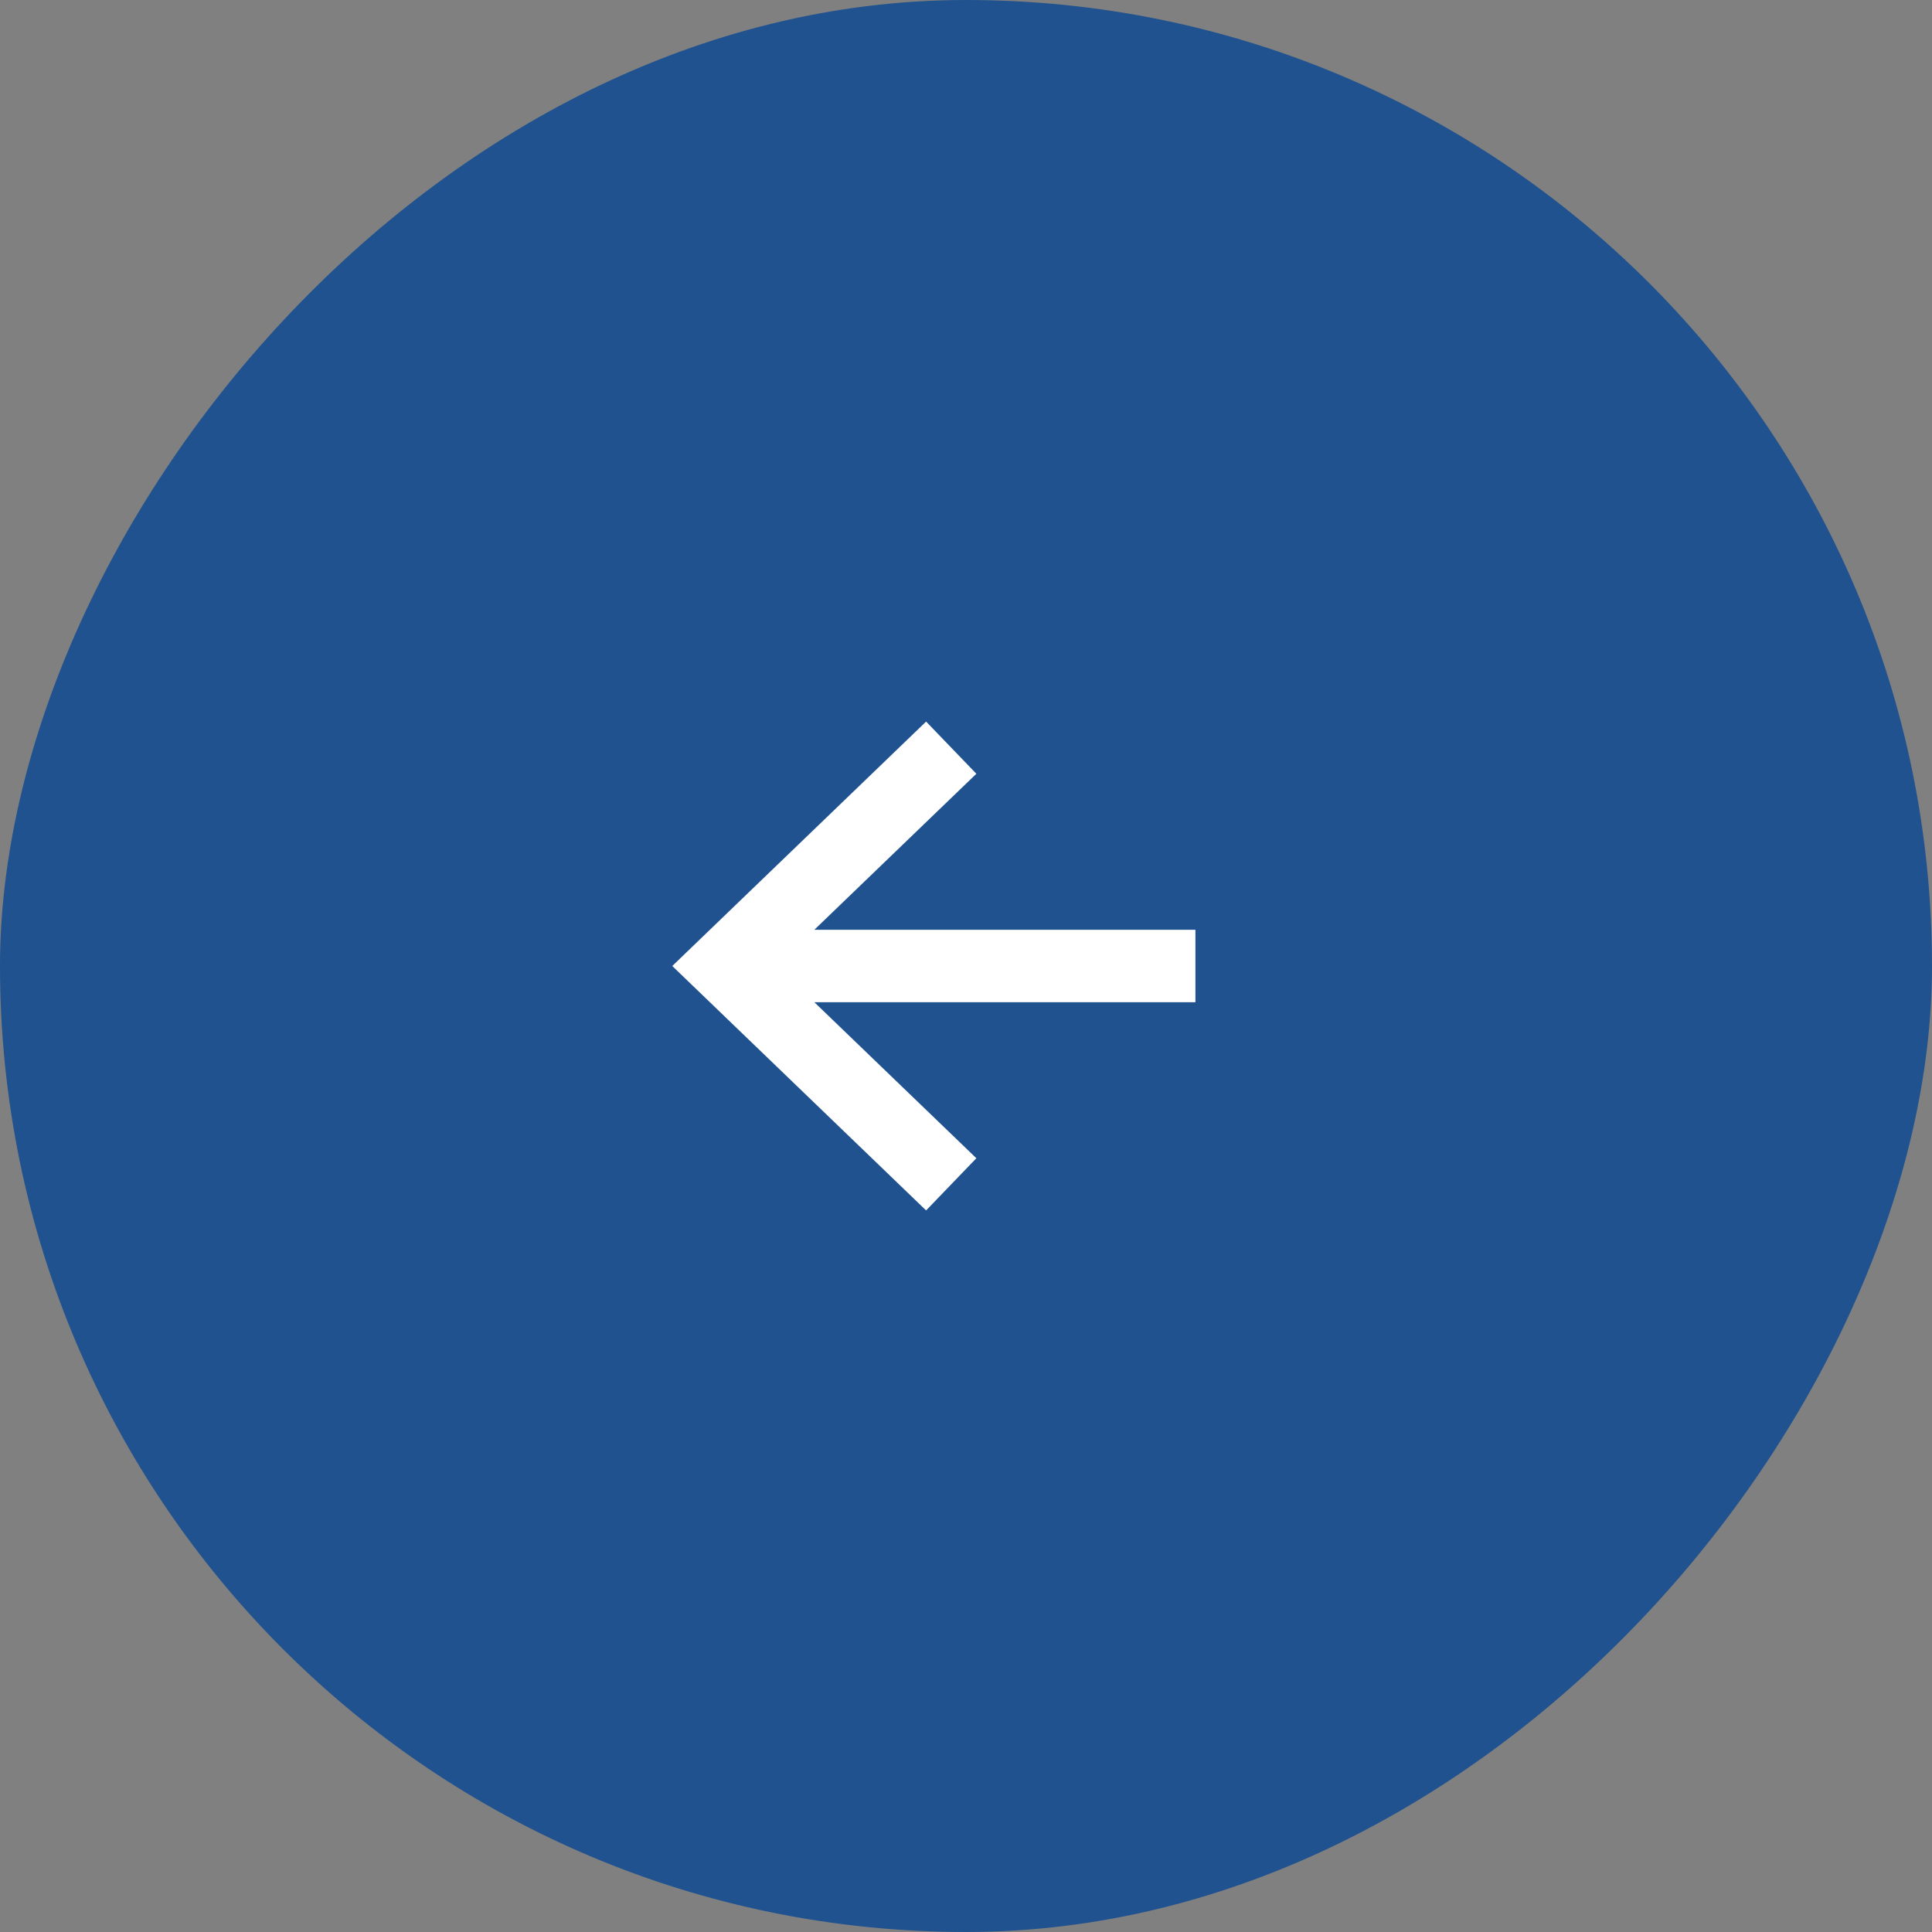 <svg width="40" height="40" viewBox="0 0 40 40" fill="none" xmlns="http://www.w3.org/2000/svg">
<rect x="0" y="0" width="40" height="40" fill="#808080" stroke="none"/>
<rect width="40" height="40" rx="20" transform="matrix(-1 0 0 1 40 0)" fill="#1F528F"/>
<path d="M19.154 16L15 20L19.154 24M15.577 20L24 20" stroke="white" stroke-width="1.5" stroke-miterlimit="10" stroke-linecap="square"/>
</svg>

